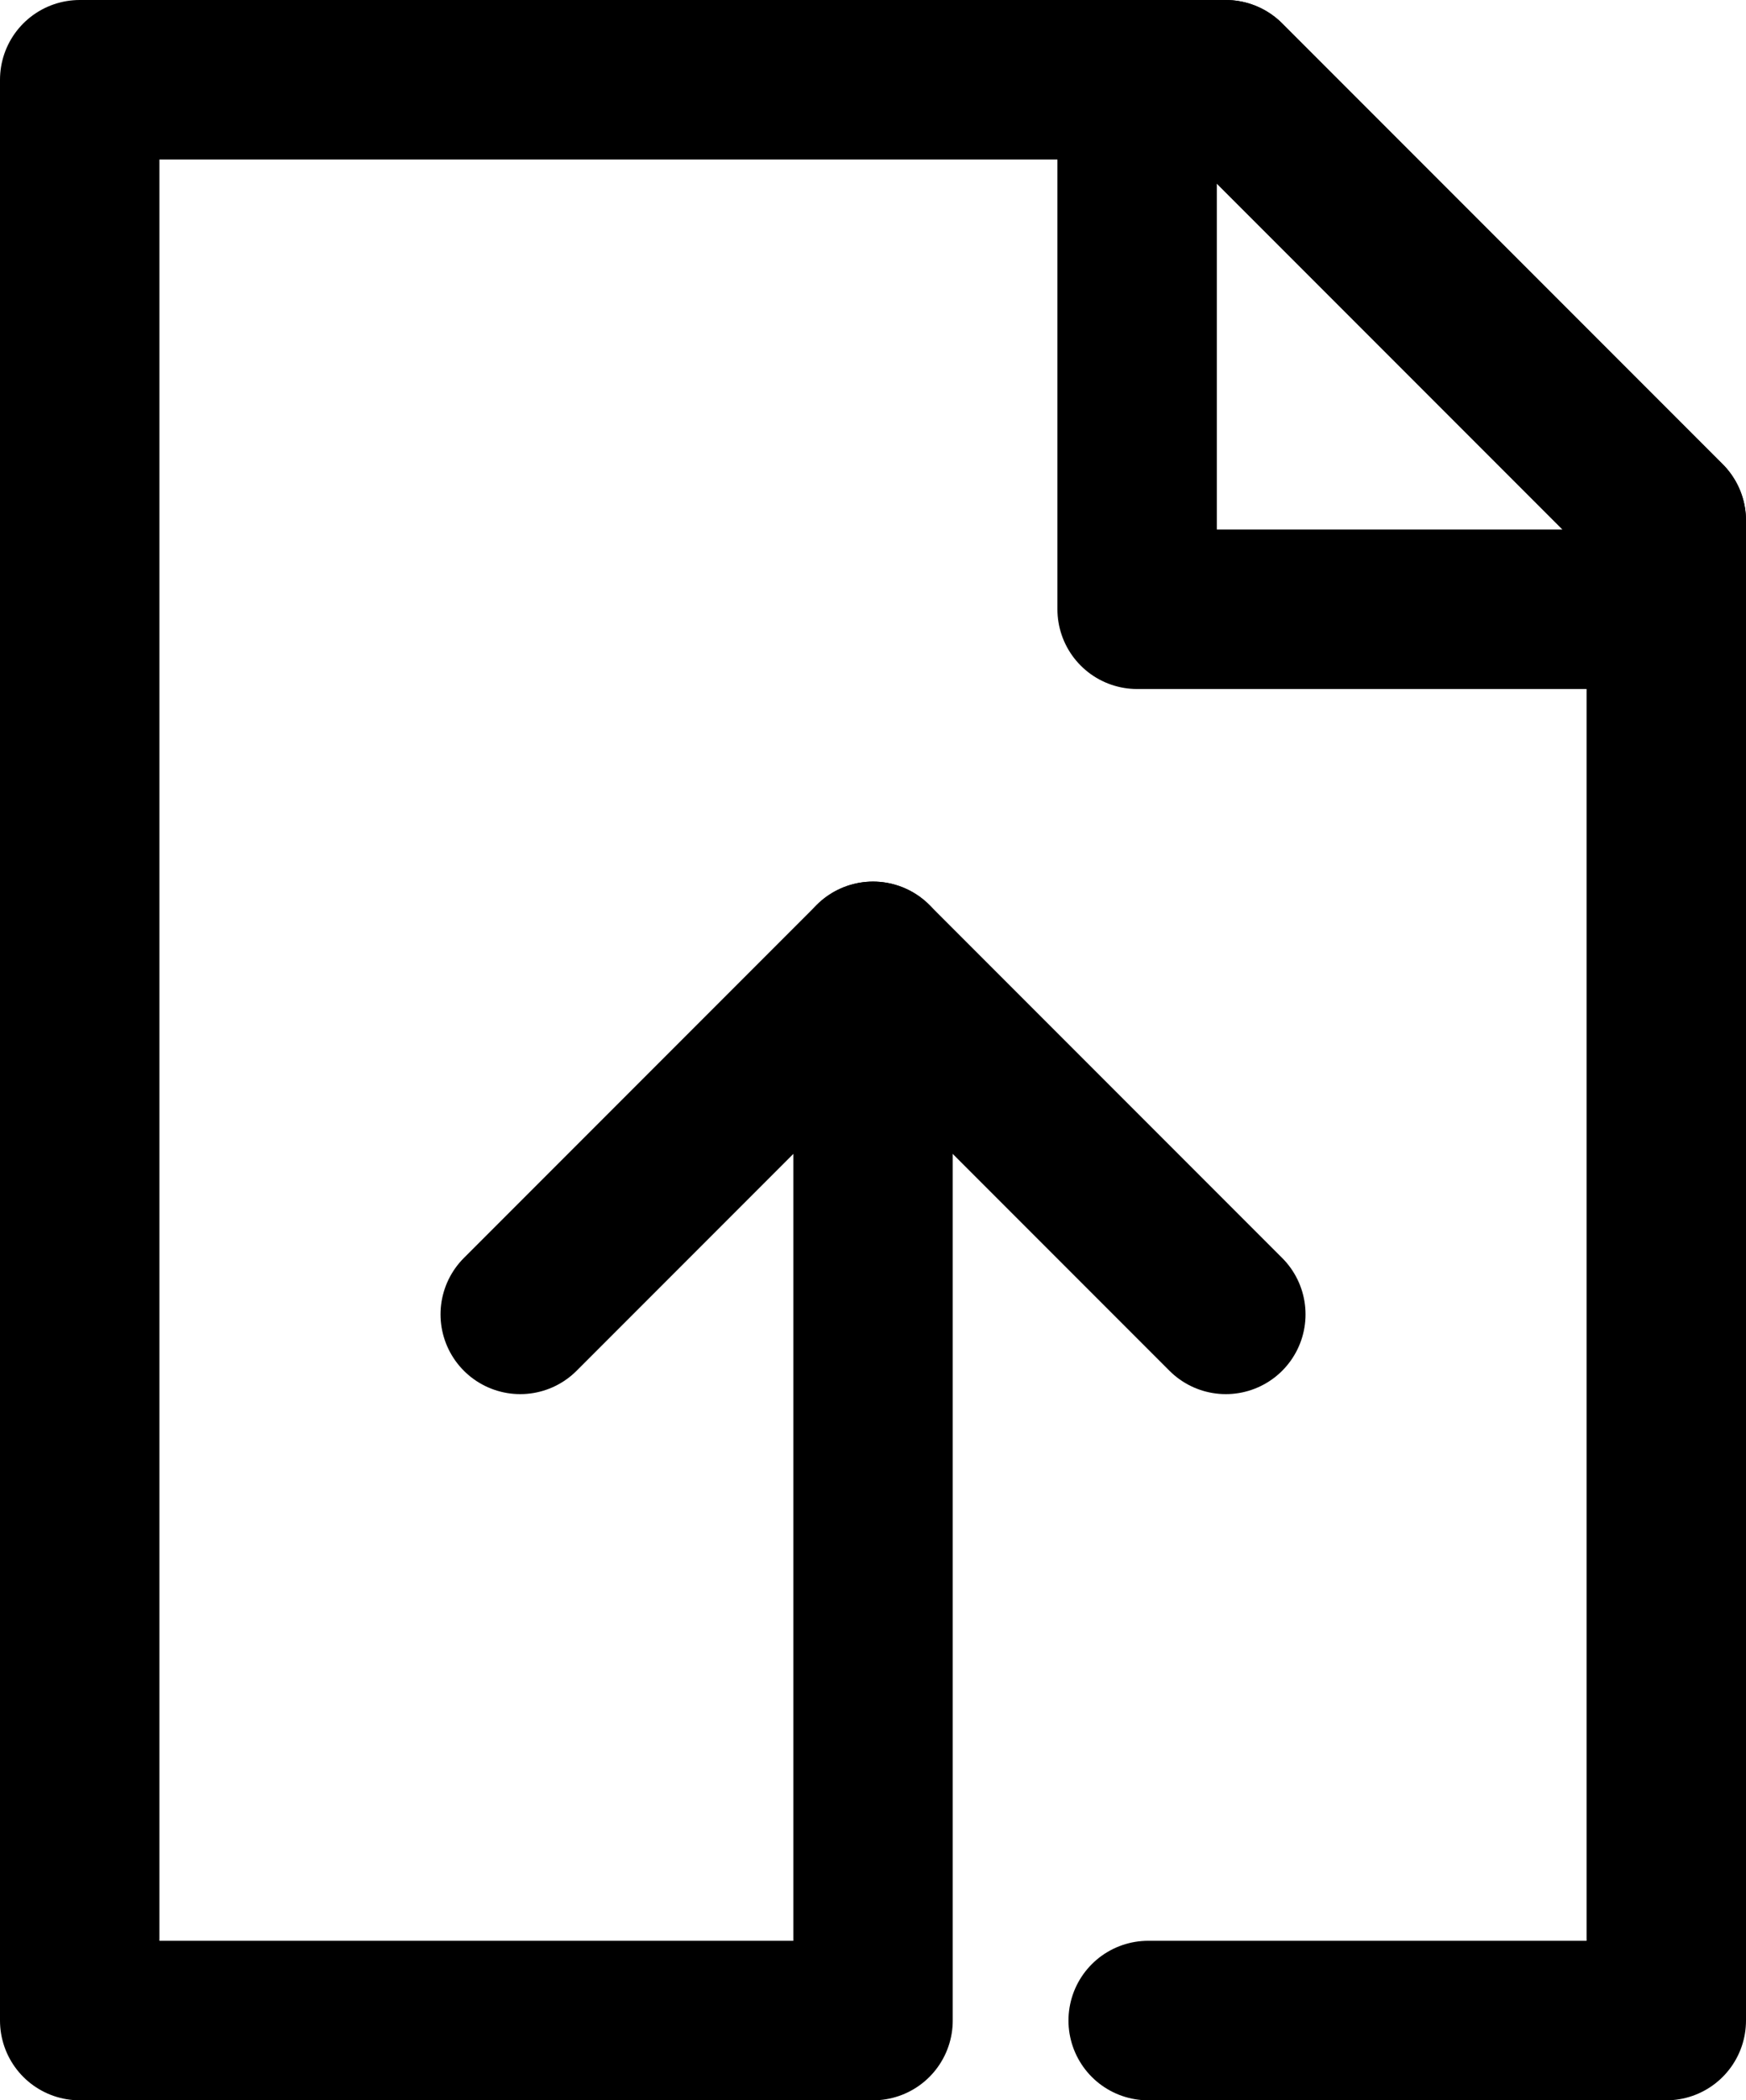 <svg xmlns="http://www.w3.org/2000/svg" width="32.857" height="39.496" viewBox="0 0 32.857 39.496">
  <g id="Group_206" data-name="Group 206" transform="translate(-692.91 -425.5)">
    <g id="file-arrow-up" transform="translate(691 425.5)">
      <path id="Path_267" data-name="Path 267" d="M8.18,17.679l6.639-6.639,6.639,6.639" transform="translate(3.52 7.04)" fill="none" stroke="#000" stroke-linecap="round" stroke-linejoin="round" stroke-width="3"/>
      <path id="Path_268" data-name="Path 268" d="M24.818,9.79v1.668H14.86V1.5h1.668Z" transform="translate(8.449 0)" fill="none" stroke="#000" stroke-linecap="round" stroke-linejoin="round" stroke-width="3"/>
      <path id="Path_269" data-name="Path 269" d="M18.339,18.08V38H3.41V1.5H24.977l8.29,8.29V38h-9.75" transform="translate(0 0)" fill="none" stroke="#000" stroke-linecap="round" stroke-linejoin="round" stroke-width="3"/>
    </g>
  </g>
</svg>
